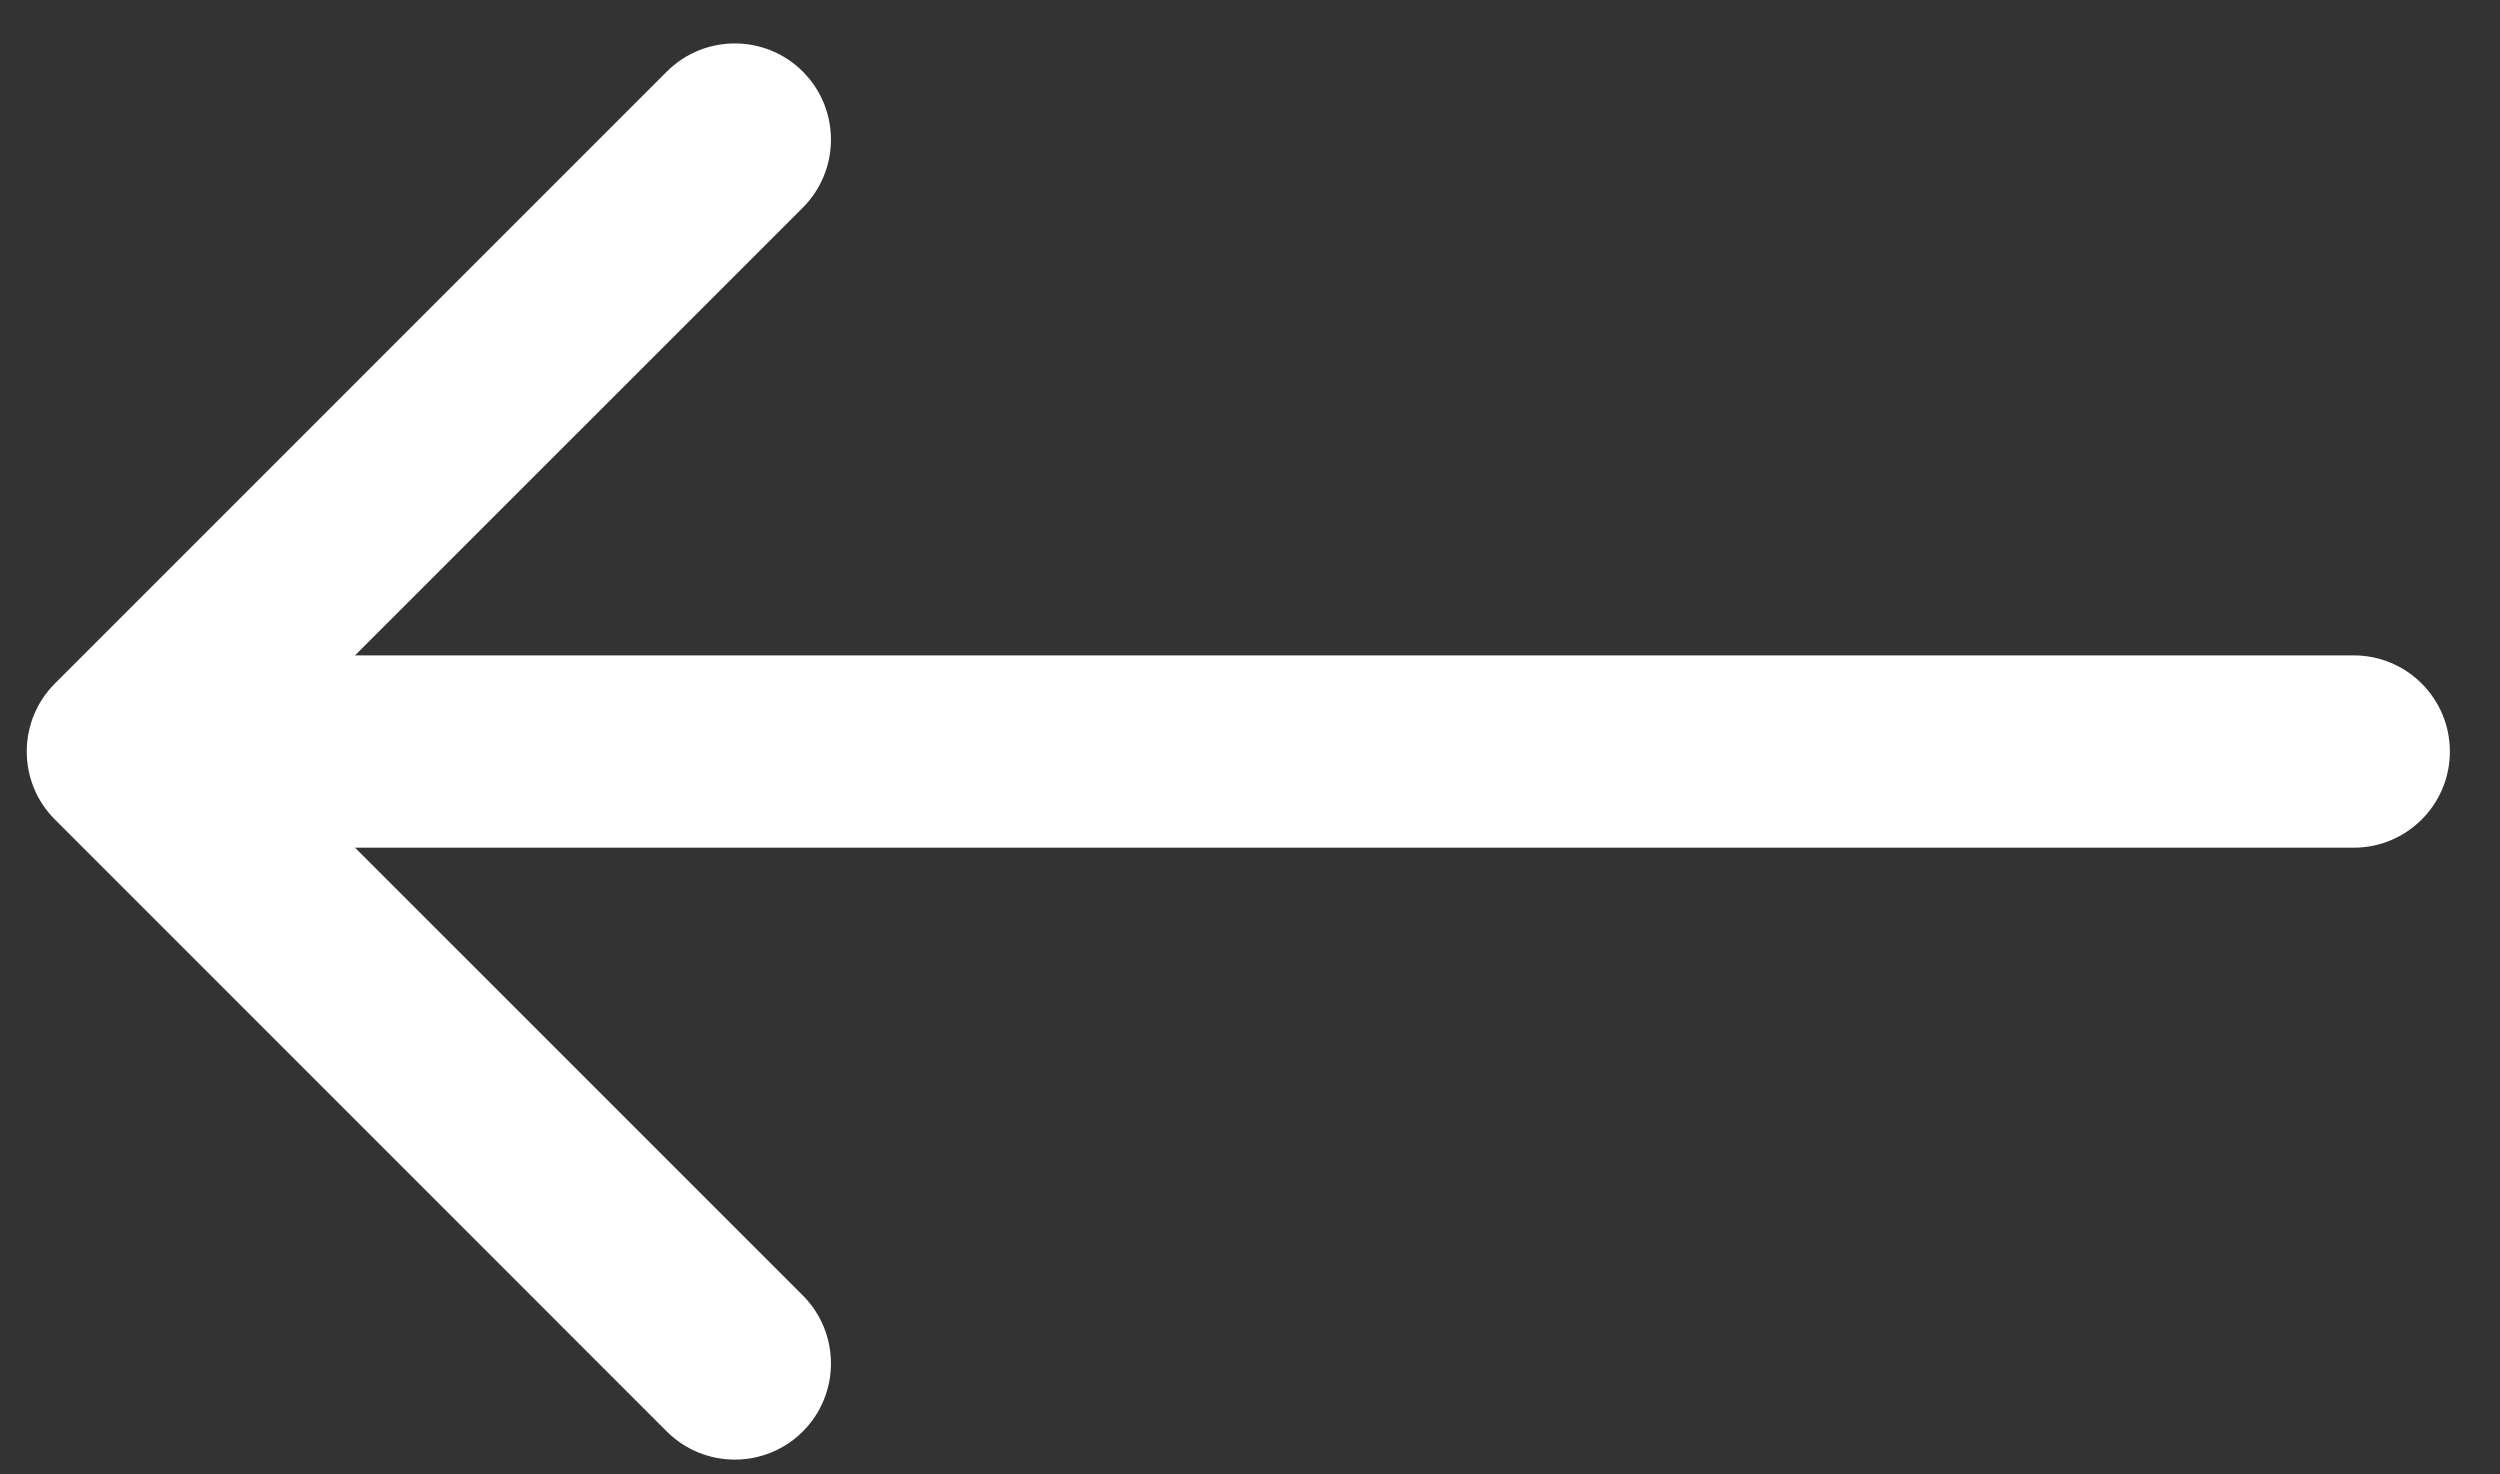 <?xml version="1.0" encoding="UTF-8"?> <svg xmlns="http://www.w3.org/2000/svg" width="39" height="23" viewBox="0 0 39 23" fill="none"><rect x="0" y="0" width="39" height="23" fill="#333333" stroke="none"/> <path d="M36.718 13.224C37.546 13.224 38.218 12.552 38.218 11.724C38.218 10.895 37.546 10.224 36.718 10.224L36.718 13.224ZM0.856 10.663C0.271 11.249 0.271 12.199 0.856 12.784L10.402 22.331C10.988 22.916 11.938 22.916 12.524 22.331C13.109 21.745 13.109 20.795 12.524 20.209L4.038 11.724L12.524 3.239C13.109 2.653 13.109 1.703 12.524 1.117C11.938 0.531 10.988 0.531 10.402 1.117L0.856 10.663ZM36.718 10.224L1.917 10.224L1.917 13.224L36.718 13.224L36.718 10.224Z" fill="white"></path> </svg> 